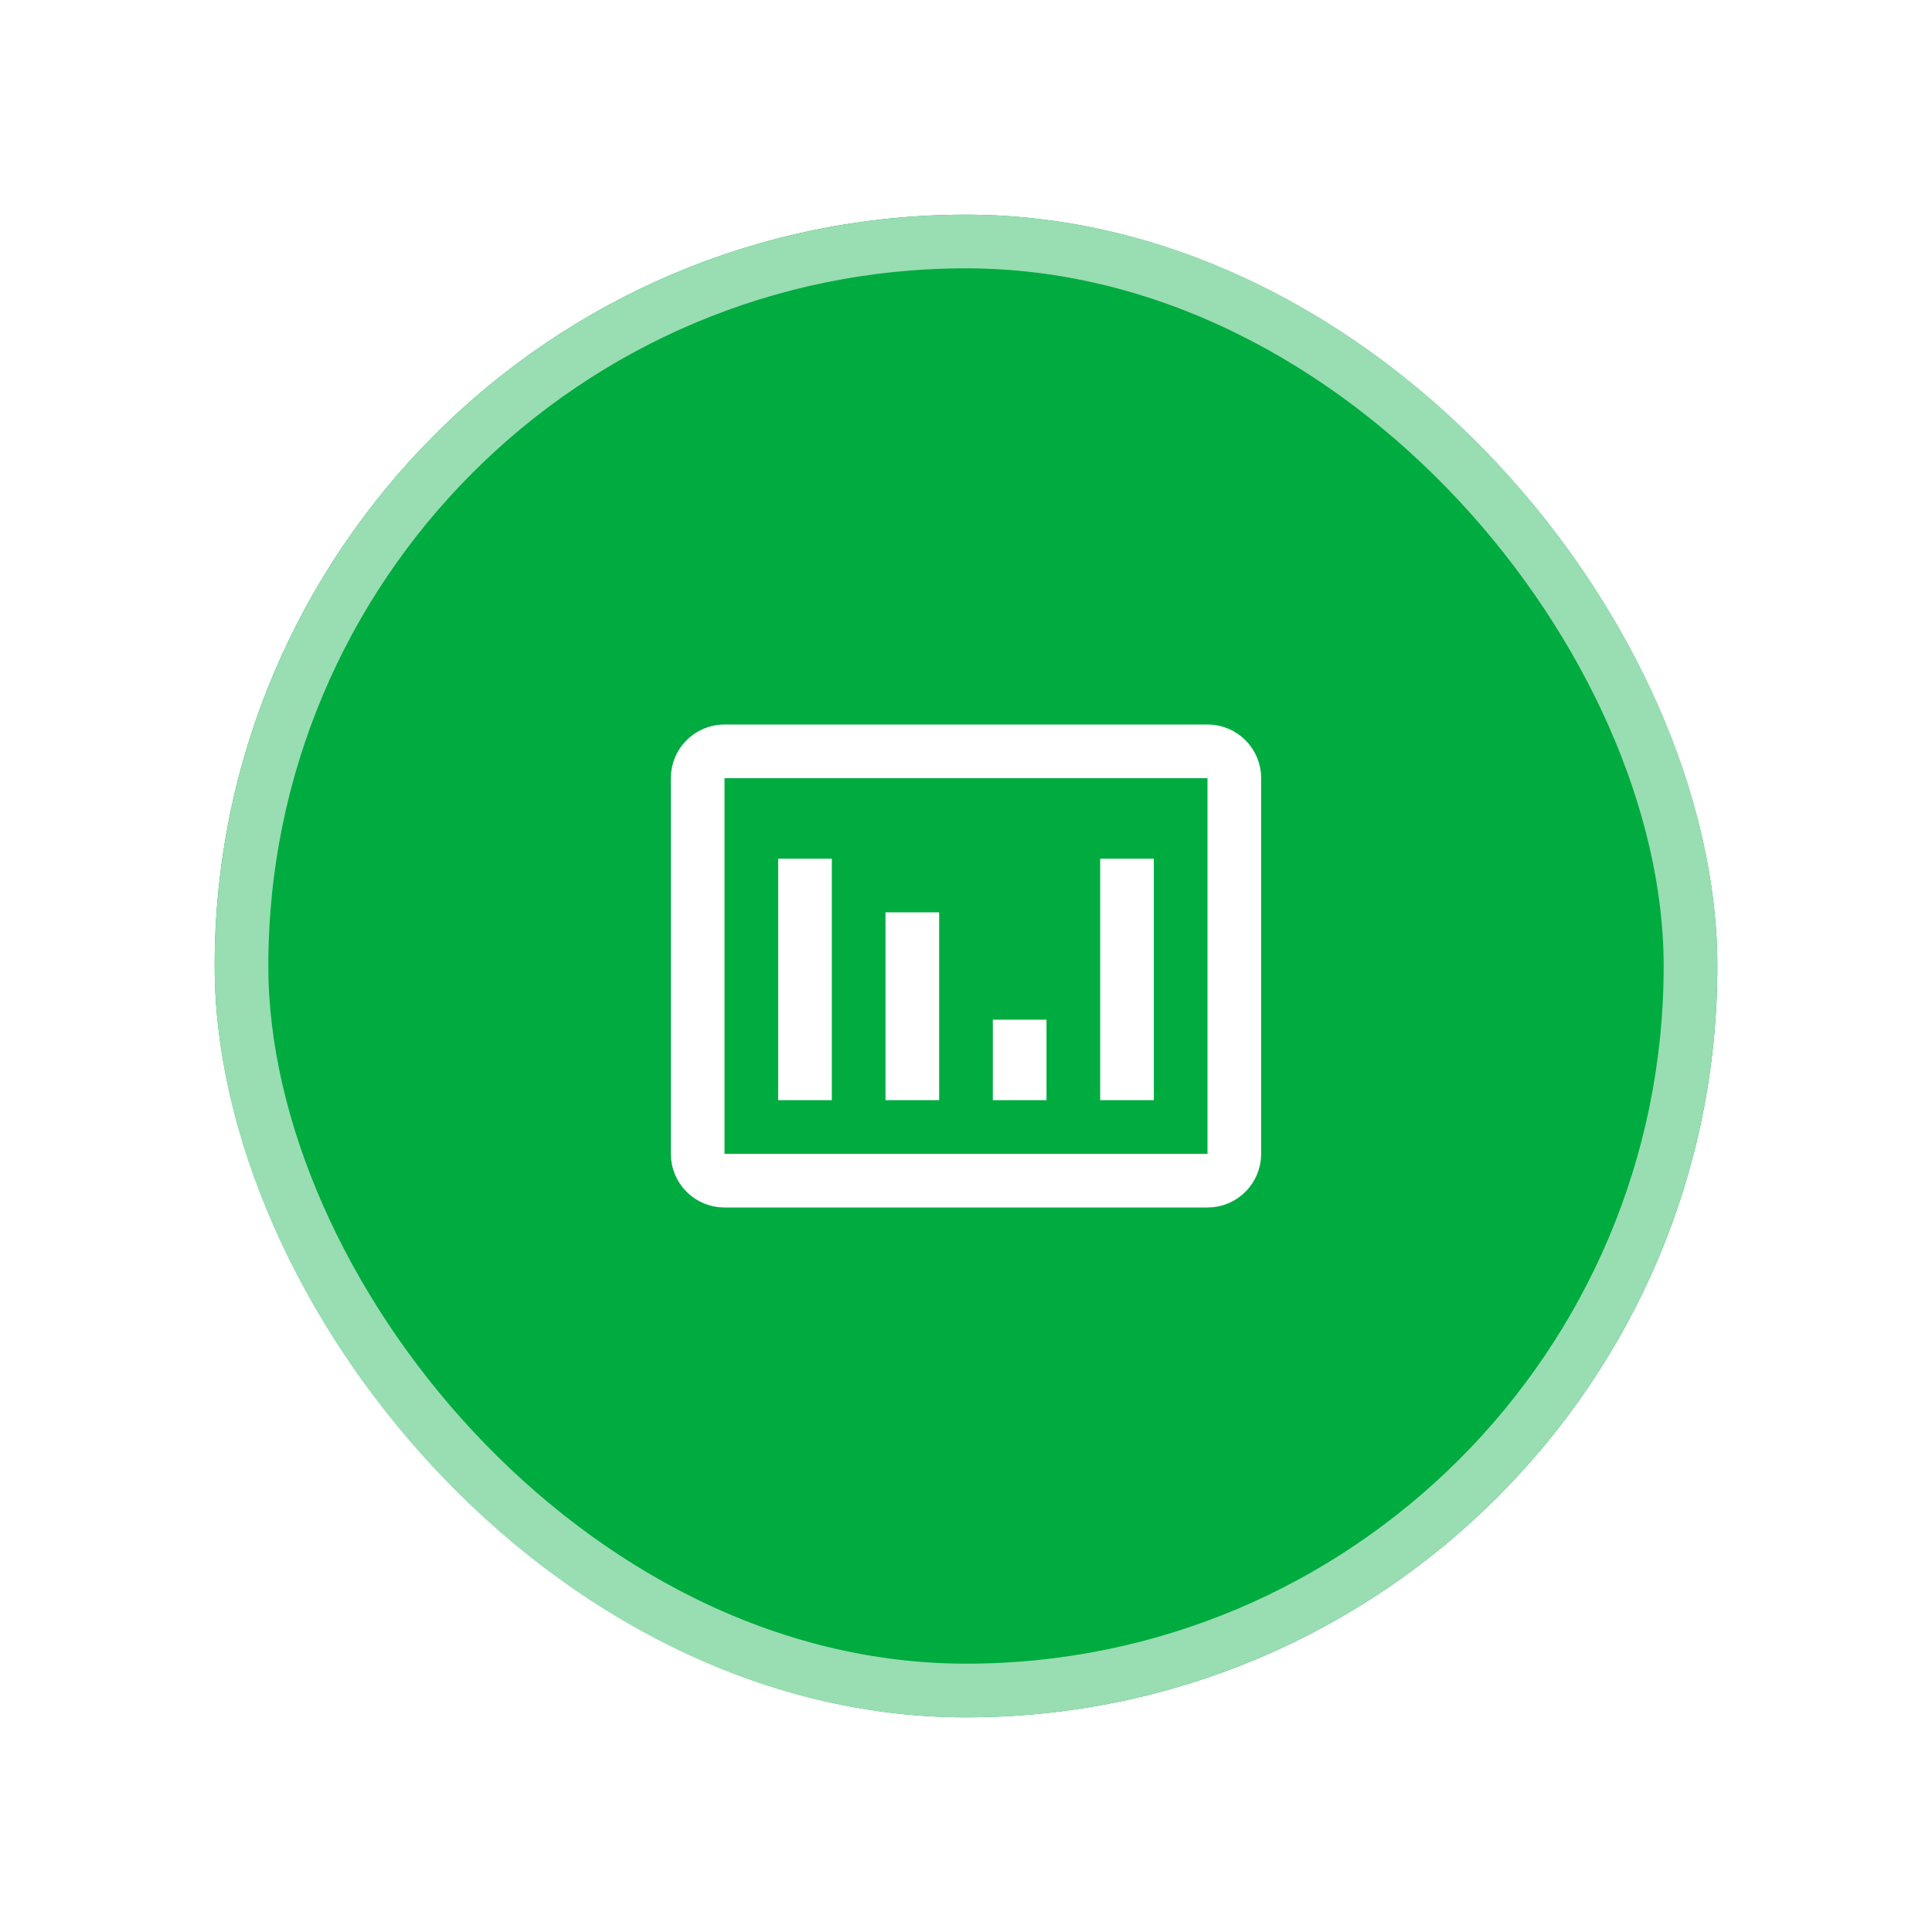 <?xml version="1.0" encoding="UTF-8"?>
<svg xmlns="http://www.w3.org/2000/svg" width="72" height="72" viewBox="0 0 72 72" fill="none">
  <g filter="url(#filter0_d_804_270)">
    <rect x="8" y="4" width="56" height="56" rx="28" fill="#00AB3F"></rect>
    <rect x="9" y="5" width="54" height="54" rx="27" stroke="#99DDB2" stroke-width="2"></rect>
    <path d="M30 37V28M34 37V30M38 37V34M42 37V28M27 40H45C45.552 40 46 39.552 46 39V25C46 24.448 45.552 24 45 24H27C26.448 24 26 24.448 26 25V39C26 39.552 26.448 40 27 40Z" stroke="white" stroke-width="2"></path>
  </g>
  <defs>
    <filter id="filter0_d_804_270" x="0" y="0" width="72" height="72" color-interpolation-filters="sRGB">
      <feFlood flood-opacity="0" result="BackgroundImageFix"></feFlood>
      <feColorMatrix in="SourceAlpha" type="matrix" values="0 0 0 0 0 0 0 0 0 0 0 0 0 0 0 0 0 0 127 0" result="hardAlpha"></feColorMatrix>
      <feOffset dy="4"></feOffset>
      <feGaussianBlur stdDeviation="4"></feGaussianBlur>
      <feColorMatrix type="matrix" values="0 0 0 0 0.173 0 0 0 0 0.173 0 0 0 0 0.173 0 0 0 0.08 0"></feColorMatrix>
      <feBlend mode="normal" in2="BackgroundImageFix" result="effect1_dropShadow_804_270"></feBlend>
      <feBlend mode="normal" in="SourceGraphic" in2="effect1_dropShadow_804_270" result="shape"></feBlend>
    </filter>
  </defs>
</svg>
